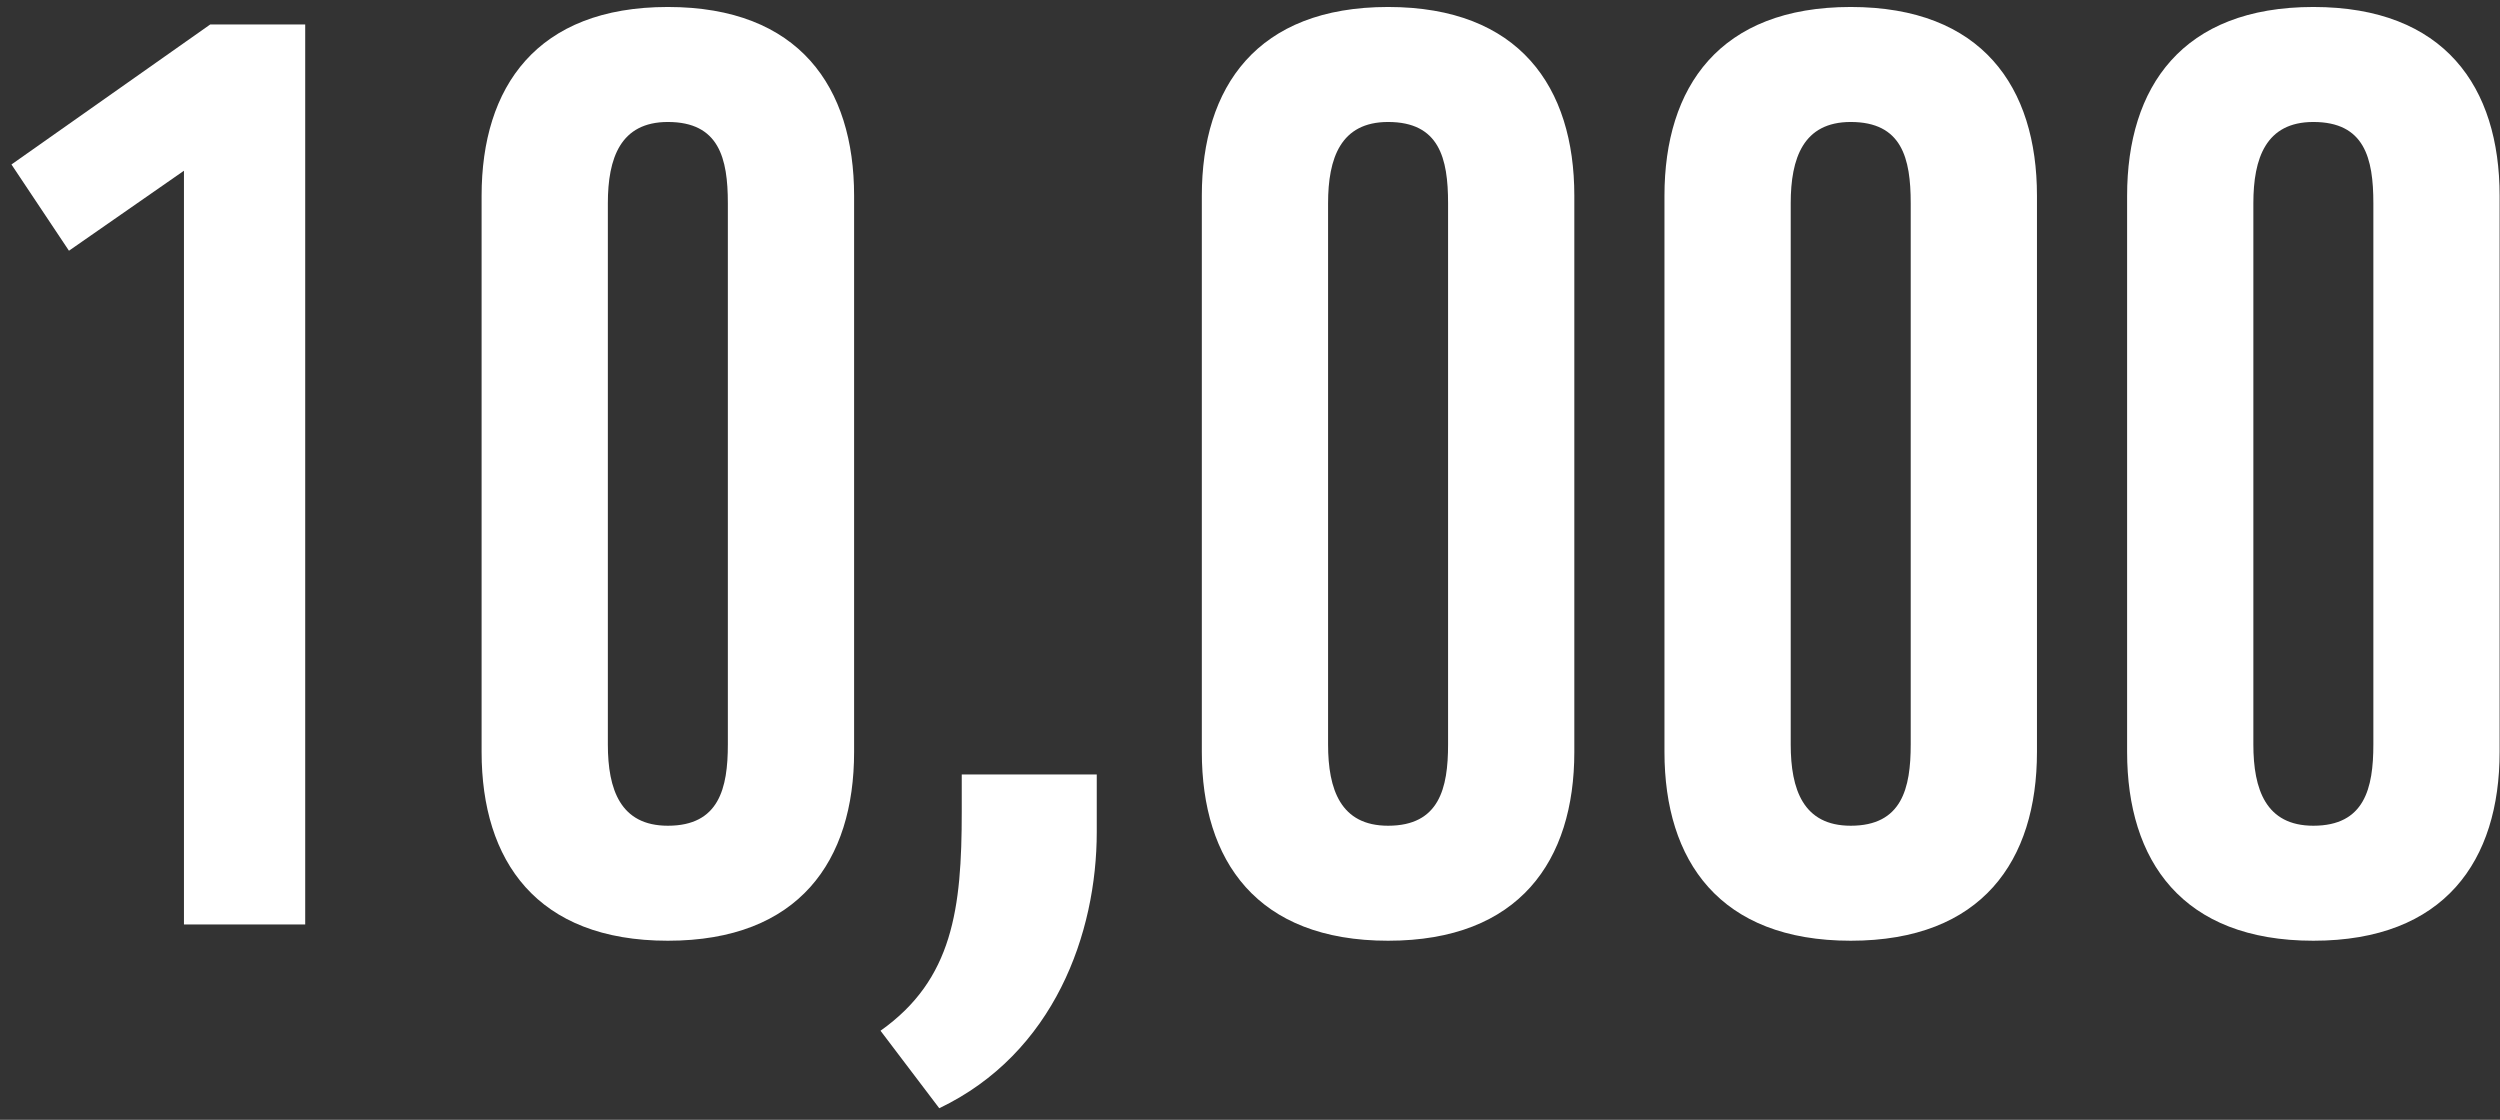 <svg width="192" height="86" viewBox="0 0 192 86" fill="none" xmlns="http://www.w3.org/2000/svg">
<rect x="0" y="0" width="192" height="86" fill="#333333" stroke="none"/>
<path d="M23.44 71V1.88H16.144L0.88 12.632L5.296 19.256L14.128 13.112V71H23.44Z" fill="white"/>
<path d="M51.291 72.248C61.371 72.248 65.595 66.104 65.595 57.752V15.032C65.595 6.68 61.371 0.536 51.291 0.536C41.211 0.536 36.987 6.68 36.987 15.032V57.752C36.987 66.104 41.211 72.248 51.291 72.248ZM51.291 63.416C47.643 63.416 46.683 60.632 46.683 57.176V15.608C46.683 12.152 47.643 9.368 51.291 9.368C55.227 9.368 55.899 12.152 55.899 15.608V57.176C55.899 60.536 55.227 63.416 51.291 63.416Z" fill="white"/>
<path d="M72.135 85.112C80.966 80.888 84.231 71.672 84.231 63.896V59.48H73.862V62.36C73.862 69.752 73.191 75.224 67.623 79.16L72.135 85.112Z" fill="white"/>
<path d="M106.604 72.248C116.684 72.248 120.908 66.104 120.908 57.752V15.032C120.908 6.68 116.684 0.536 106.604 0.536C96.524 0.536 92.3 6.68 92.3 15.032V57.752C92.3 66.104 96.524 72.248 106.604 72.248ZM106.604 63.416C102.956 63.416 101.996 60.632 101.996 57.176V15.608C101.996 12.152 102.956 9.368 106.604 9.368C110.54 9.368 111.212 12.152 111.212 15.608V57.176C111.212 60.536 110.54 63.416 106.604 63.416Z" fill="white"/>
<path d="M142.135 72.248C152.215 72.248 156.439 66.104 156.439 57.752V15.032C156.439 6.68 152.215 0.536 142.135 0.536C132.055 0.536 127.831 6.68 127.831 15.032V57.752C127.831 66.104 132.055 72.248 142.135 72.248ZM142.135 63.416C138.487 63.416 137.527 60.632 137.527 57.176V15.608C137.527 12.152 138.487 9.368 142.135 9.368C146.071 9.368 146.743 12.152 146.743 15.608V57.176C146.743 60.536 146.071 63.416 142.135 63.416Z" fill="white"/>
<path d="M177.666 72.248C187.746 72.248 191.97 66.104 191.97 57.752V15.032C191.97 6.68 187.746 0.536 177.666 0.536C167.586 0.536 163.362 6.68 163.362 15.032V57.752C163.362 66.104 167.586 72.248 177.666 72.248ZM177.666 63.416C174.018 63.416 173.058 60.632 173.058 57.176V15.608C173.058 12.152 174.018 9.368 177.666 9.368C181.602 9.368 182.274 12.152 182.274 15.608V57.176C182.274 60.536 181.602 63.416 177.666 63.416Z" fill="white"/>
</svg>
